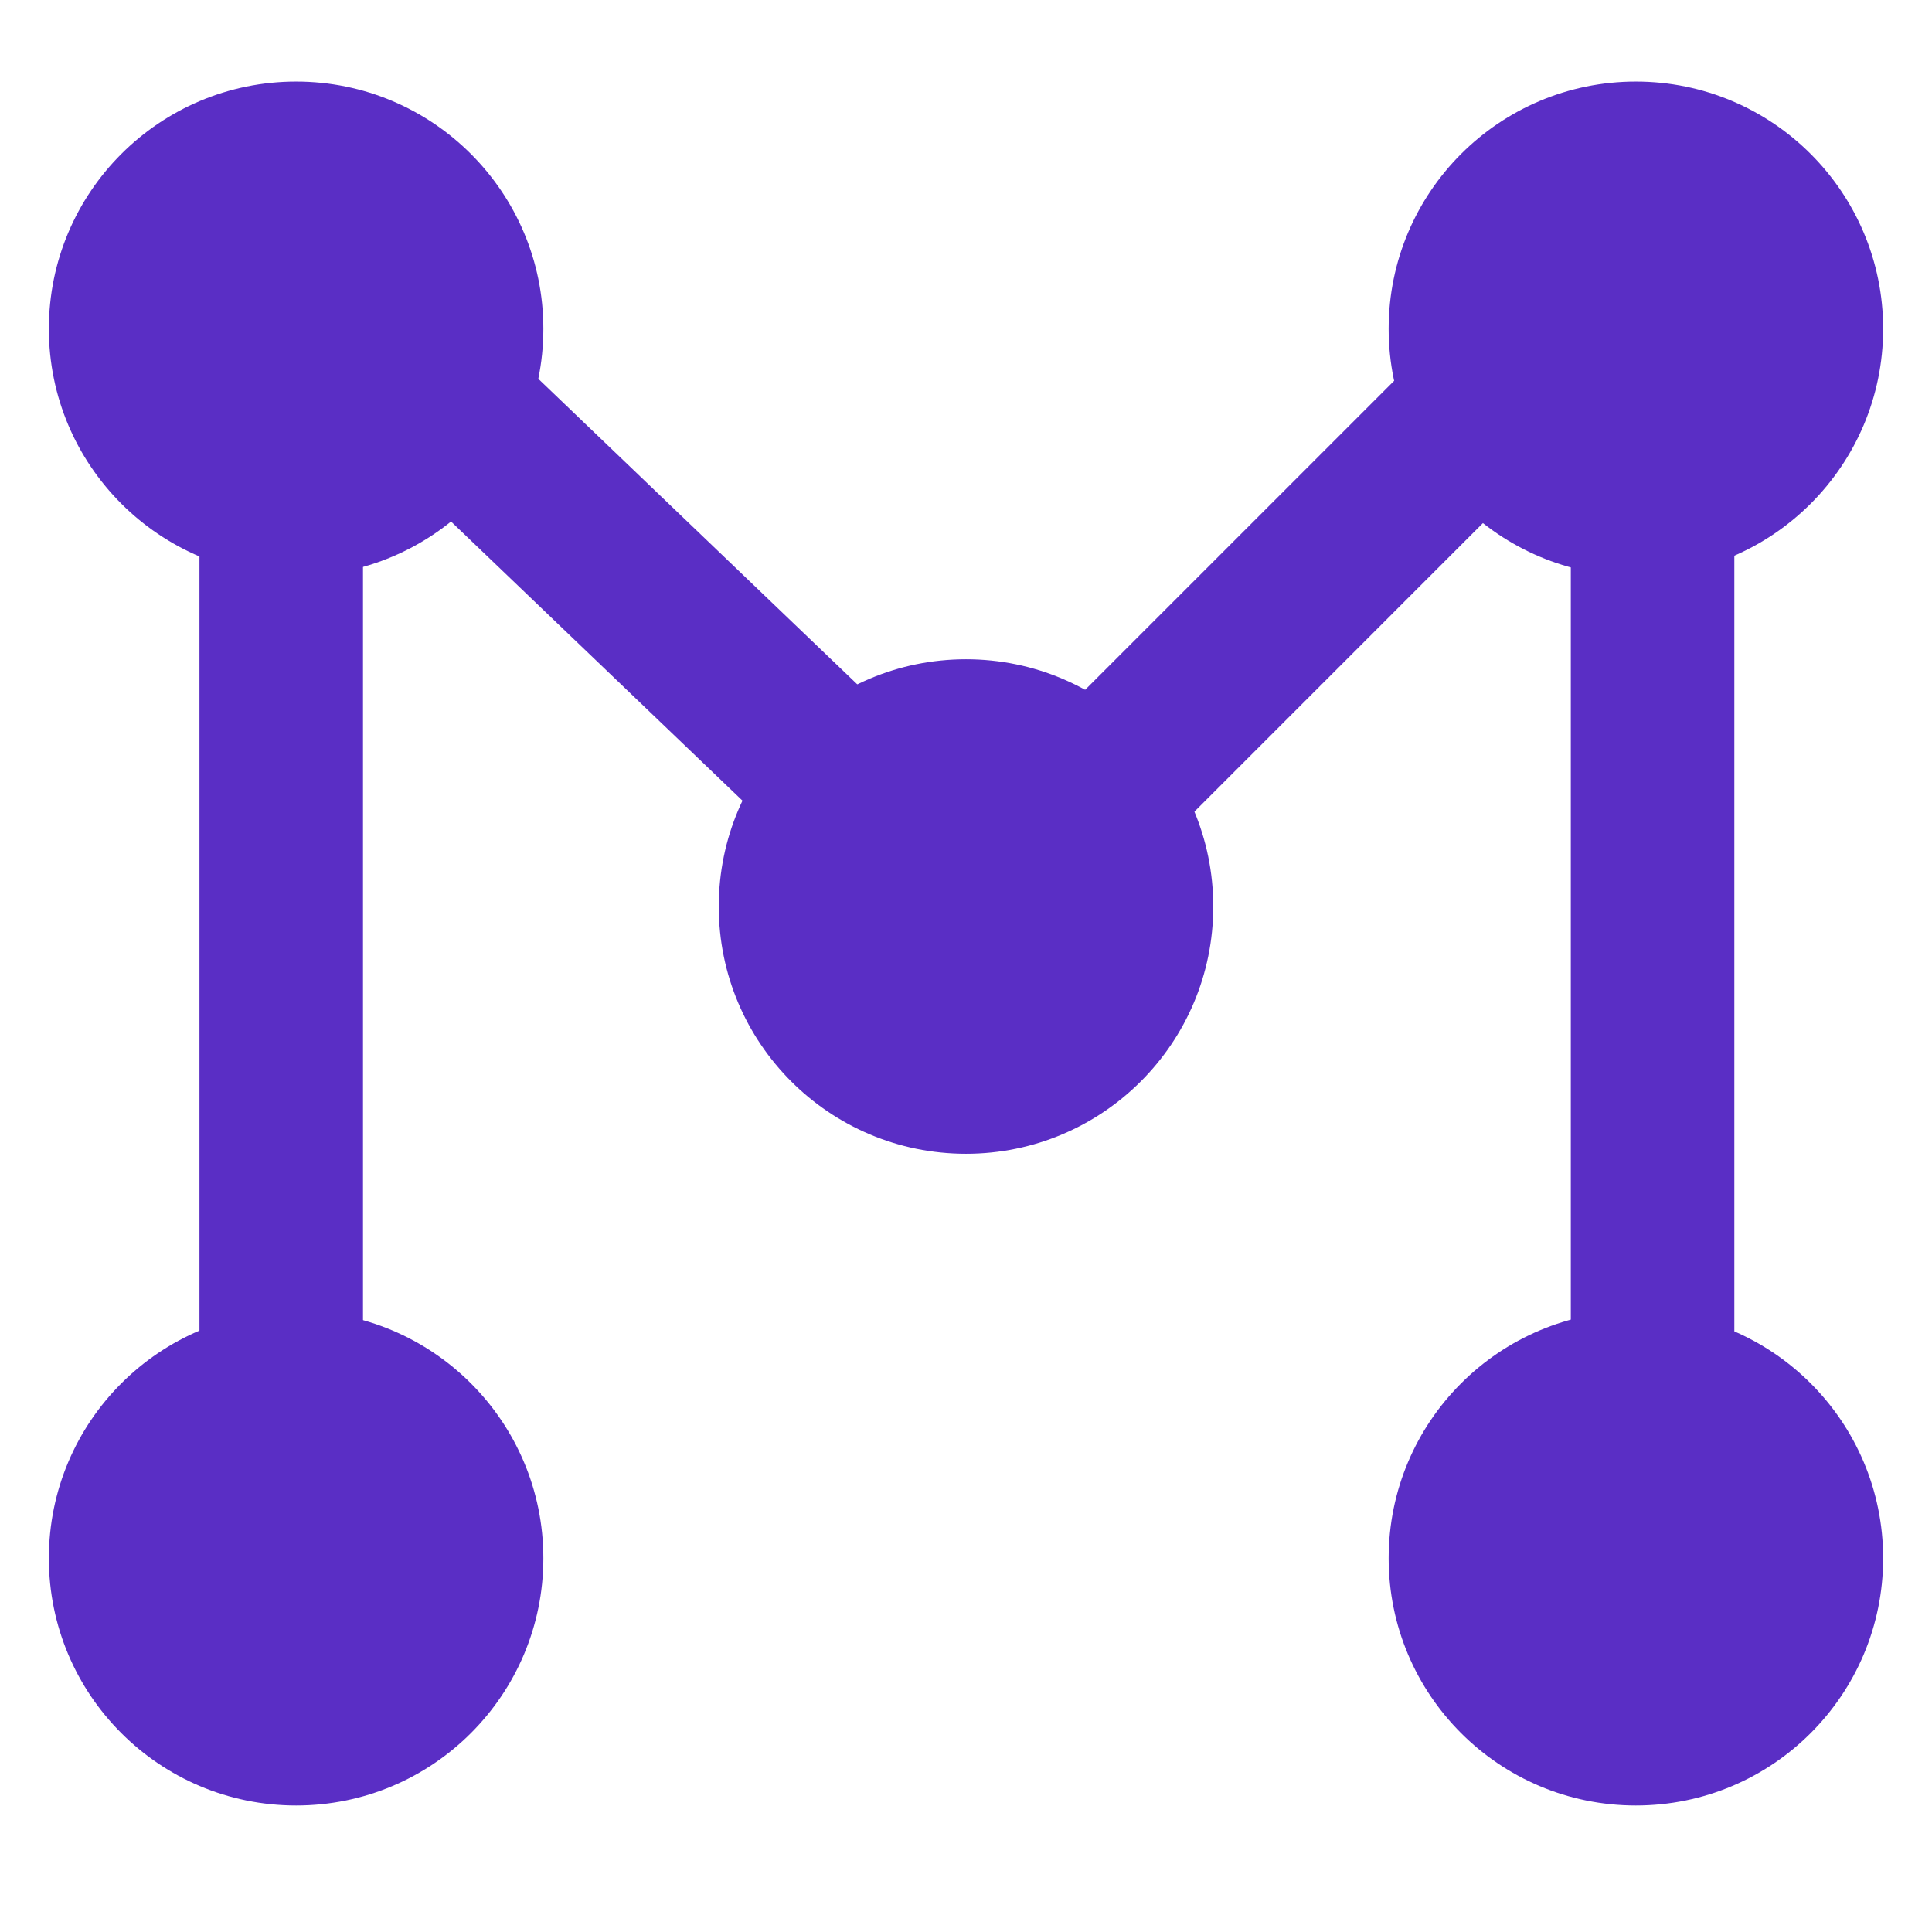 <svg xmlns="http://www.w3.org/2000/svg" xmlns:xlink="http://www.w3.org/1999/xlink" width="56" zoomAndPan="magnify" viewBox="0 0 42 42" height="56" preserveAspectRatio="xMidYMid meet" version="1.2"><defs><clipPath id="e408cbf862"><path d="M 1.062 1.773 L 11.812 1.773 L 11.812 12.523 L 1.062 12.523 Z M 1.062 1.773 "/></clipPath><clipPath id="91820385c3"><path d="M 6.438 1.773 C 3.469 1.773 1.062 4.18 1.062 7.148 C 1.062 10.117 3.469 12.523 6.438 12.523 C 9.406 12.523 11.812 10.117 11.812 7.148 C 11.812 4.18 9.406 1.773 6.438 1.773 Z M 6.438 1.773 "/></clipPath><clipPath id="ca38430ac3"><path d="M 30.188 1.773 L 40.938 1.773 L 40.938 12.523 L 30.188 12.523 Z M 30.188 1.773 "/></clipPath><clipPath id="c4dee9bfed"><path d="M 35.562 1.773 C 32.594 1.773 30.188 4.18 30.188 7.148 C 30.188 10.117 32.594 12.523 35.562 12.523 C 38.531 12.523 40.938 10.117 40.938 7.148 C 40.938 4.18 38.531 1.773 35.562 1.773 Z M 35.562 1.773 "/></clipPath><clipPath id="a5fa0a0417"><path d="M 15.625 14.332 L 26.375 14.332 L 26.375 25.082 L 15.625 25.082 Z M 15.625 14.332 "/></clipPath><clipPath id="1de1c26816"><path d="M 21 14.332 C 18.031 14.332 15.625 16.738 15.625 19.707 C 15.625 22.676 18.031 25.082 21 25.082 C 23.969 25.082 26.375 22.676 26.375 19.707 C 26.375 16.738 23.969 14.332 21 14.332 Z M 21 14.332 "/></clipPath><clipPath id="4740d50b14"><path d="M 1.062 28.5 L 11.812 28.5 L 11.812 39.25 L 1.062 39.25 Z M 1.062 28.5 "/></clipPath><clipPath id="29daeb5f4d"><path d="M 6.438 28.5 C 3.469 28.5 1.062 30.906 1.062 33.875 C 1.062 36.844 3.469 39.25 6.438 39.25 C 9.406 39.25 11.812 36.844 11.812 33.875 C 11.812 30.906 9.406 28.5 6.438 28.5 Z M 6.438 28.5 "/></clipPath><clipPath id="74896e860f"><path d="M 30.188 28.5 L 40.938 28.5 L 40.938 39.25 L 30.188 39.25 Z M 30.188 28.5 "/></clipPath><clipPath id="8bc7a7091b"><path d="M 35.562 28.5 C 32.594 28.5 30.188 30.906 30.188 33.875 C 30.188 36.844 32.594 39.25 35.562 39.25 C 38.531 39.25 40.938 36.844 40.938 33.875 C 40.938 30.906 38.531 28.5 35.562 28.5 Z M 35.562 28.5 "/></clipPath><clipPath id="091384760d"><path d="M 4.336 10.566 L 7.891 10.566 L 7.891 29.762 L 4.336 29.762 Z M 4.336 10.566 "/></clipPath><clipPath id="97fafecdf2"><path d="M 34.148 11.66 L 37.703 11.66 L 37.703 30.855 L 34.148 30.855 Z M 34.148 11.66 "/></clipPath><clipPath id="692a1fd4b5"><path d="M 8 7 L 21 7 L 21 20 L 8 20 Z M 8 7 "/></clipPath><clipPath id="909f9bc29b"><path d="M 8.527 10.113 L 10.984 7.547 L 21 17.141 L 18.543 19.707 Z M 8.527 10.113 "/></clipPath><clipPath id="17412056fa"><path d="M 22 6 L 35 6 L 35 19 L 22 19 Z M 22 6 "/></clipPath><clipPath id="91915cb920"><path d="M 24.926 18.684 L 22.414 16.172 L 32.219 6.367 L 34.734 8.879 Z M 24.926 18.684 "/></clipPath></defs><g id="b7f00e2d82"><g clip-rule="nonzero" clip-path="url(#e408cbf862)"><g clip-rule="nonzero" clip-path="url(#91820385c3)"><path style=" stroke:none;fill-rule:nonzero;fill:#5a2ec5;fill-opacity:1;" d="M 1.062 1.773 L 11.812 1.773 L 11.812 12.523 L 1.062 12.523 Z M 1.062 1.773 "/></g></g><g clip-rule="nonzero" clip-path="url(#ca38430ac3)"><g clip-rule="nonzero" clip-path="url(#c4dee9bfed)"><path style=" stroke:none;fill-rule:nonzero;fill:#5a2ec5;fill-opacity:1;" d="M 30.188 1.773 L 40.938 1.773 L 40.938 12.523 L 30.188 12.523 Z M 30.188 1.773 "/></g></g><g clip-rule="nonzero" clip-path="url(#a5fa0a0417)"><g clip-rule="nonzero" clip-path="url(#1de1c26816)"><path style=" stroke:none;fill-rule:nonzero;fill:#5a2ec5;fill-opacity:1;" d="M 15.625 14.332 L 26.375 14.332 L 26.375 25.082 L 15.625 25.082 Z M 15.625 14.332 "/></g></g><g clip-rule="nonzero" clip-path="url(#4740d50b14)"><g clip-rule="nonzero" clip-path="url(#29daeb5f4d)"><path style=" stroke:none;fill-rule:nonzero;fill:#5a2ec5;fill-opacity:1;" d="M 1.062 28.5 L 11.812 28.5 L 11.812 39.25 L 1.062 39.25 Z M 1.062 28.5 "/></g></g><g clip-rule="nonzero" clip-path="url(#74896e860f)"><g clip-rule="nonzero" clip-path="url(#8bc7a7091b)"><path style=" stroke:none;fill-rule:nonzero;fill:#5a2ec5;fill-opacity:1;" d="M 30.188 28.5 L 40.938 28.5 L 40.938 39.25 L 30.188 39.25 Z M 30.188 28.5 "/></g></g><g clip-rule="nonzero" clip-path="url(#091384760d)"><path style=" stroke:none;fill-rule:nonzero;fill:#5a2ec5;fill-opacity:1;" d="M 4.336 10.566 L 7.891 10.566 L 7.891 29.762 L 4.336 29.762 Z M 4.336 10.566 "/></g><g clip-rule="nonzero" clip-path="url(#97fafecdf2)"><path style=" stroke:none;fill-rule:nonzero;fill:#5a2ec5;fill-opacity:1;" d="M 34.148 11.66 L 37.703 11.66 L 37.703 30.855 L 34.148 30.855 Z M 34.148 11.66 "/></g><g clip-rule="nonzero" clip-path="url(#692a1fd4b5)"><g clip-rule="nonzero" clip-path="url(#909f9bc29b)"><path style=" stroke:none;fill-rule:nonzero;fill:#5a2ec5;fill-opacity:1;" d="M 8.527 10.113 L 10.984 7.547 L 21 17.137 L 18.539 19.703 Z M 8.527 10.113 "/></g></g><g clip-rule="nonzero" clip-path="url(#17412056fa)"><g clip-rule="nonzero" clip-path="url(#91915cb920)"><path style=" stroke:none;fill-rule:nonzero;fill:#5a2ec5;fill-opacity:1;" d="M 24.926 18.684 L 22.414 16.172 L 32.219 6.367 L 34.73 8.879 Z M 24.926 18.684 "/></g></g></g></svg>